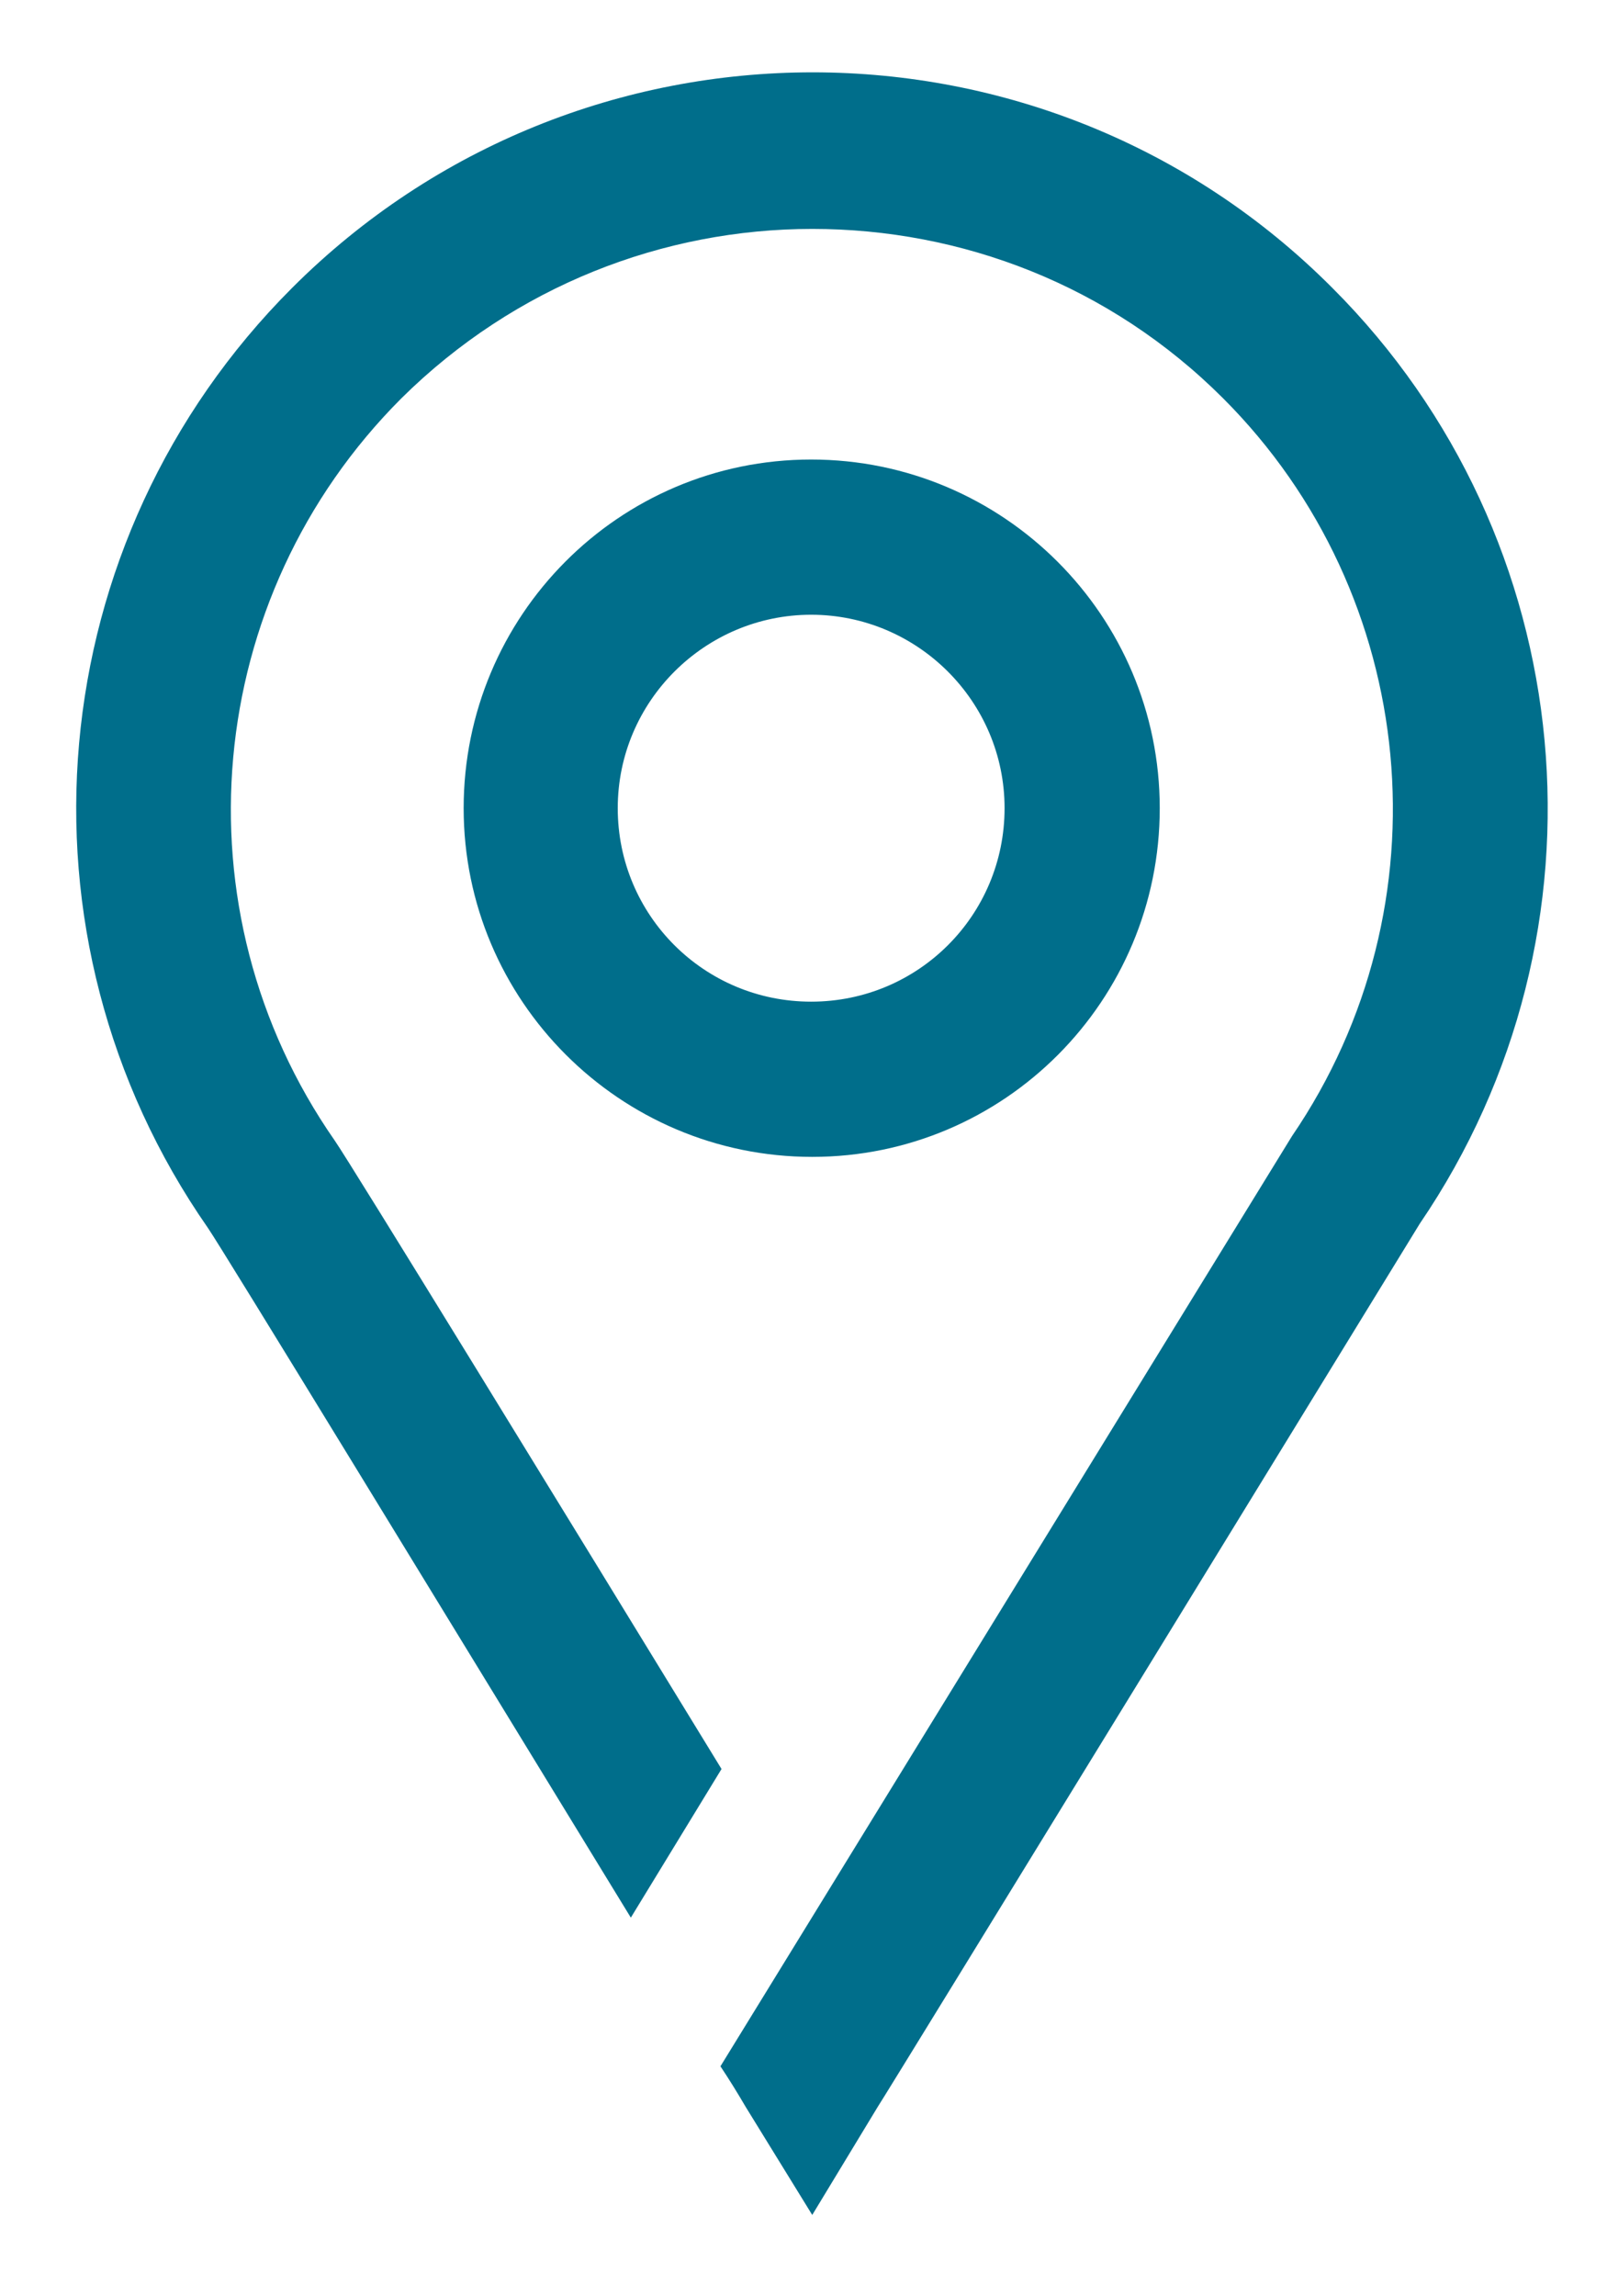 <?xml version="1.0" encoding="UTF-8" standalone="no"?>
<svg
   xmlns:dc="http://purl.org/dc/elements/1.1/"
   xmlns:cc="http://creativecommons.org/ns#"
   xmlns:rdf="http://www.w3.org/1999/02/22-rdf-syntax-ns#"
   xmlns:svg="http://www.w3.org/2000/svg"
   xmlns="http://www.w3.org/2000/svg"
   xml:space="preserve"
   enable-background="new 35.5 19.5 98 140"
   viewBox="35.5 19.5 98 140"
   height="140px"
   width="98px"
   y="0px"
   x="0px"
   id="IMPULSE_x5F_Icons"
   version="1.1"><defs
     id="defs7" /><path
     id="path3"
     d="M106.225,68.775c0-11.729-9.529-21.258-21.258-21.258c-11.729,0-21.192,9.53-21.192,21.258  c0,11.729,9.53,21.258,21.258,21.258S106.225,80.504,106.225,68.775z M84.967,80.57c-6.531,0-11.795-5.265-11.795-11.795  s5.331-11.795,11.795-11.795c6.464,0,11.795,5.265,11.795,11.795S91.498,80.57,84.967,80.57z M122.086,94.099  c0,0-32.721,53.379-33.055,53.845l-3.998,6.598l-4.065-6.598c-0.466-0.799-1-1.666-1.533-2.465l34.854-56.711  c9.596-14.061,7.797-32.987-4.199-44.982c-6.93-6.931-15.994-10.329-25.057-10.329c-9.063,0-18.126,3.465-25.057,10.329  c-12.129,12.129-13.861,31.188-4.065,45.249c0.933,1.333,13.928,22.525,23.59,38.318l-5.531,9.063  c-11.662-19.06-24.791-40.584-25.79-42.05c-12.395-17.793-10.263-41.917,5.131-57.311c17.526-17.526,45.982-17.526,63.441,0  C132.015,52.315,134.214,76.305,122.086,94.099z"
     fill="#006e8b" /></svg>